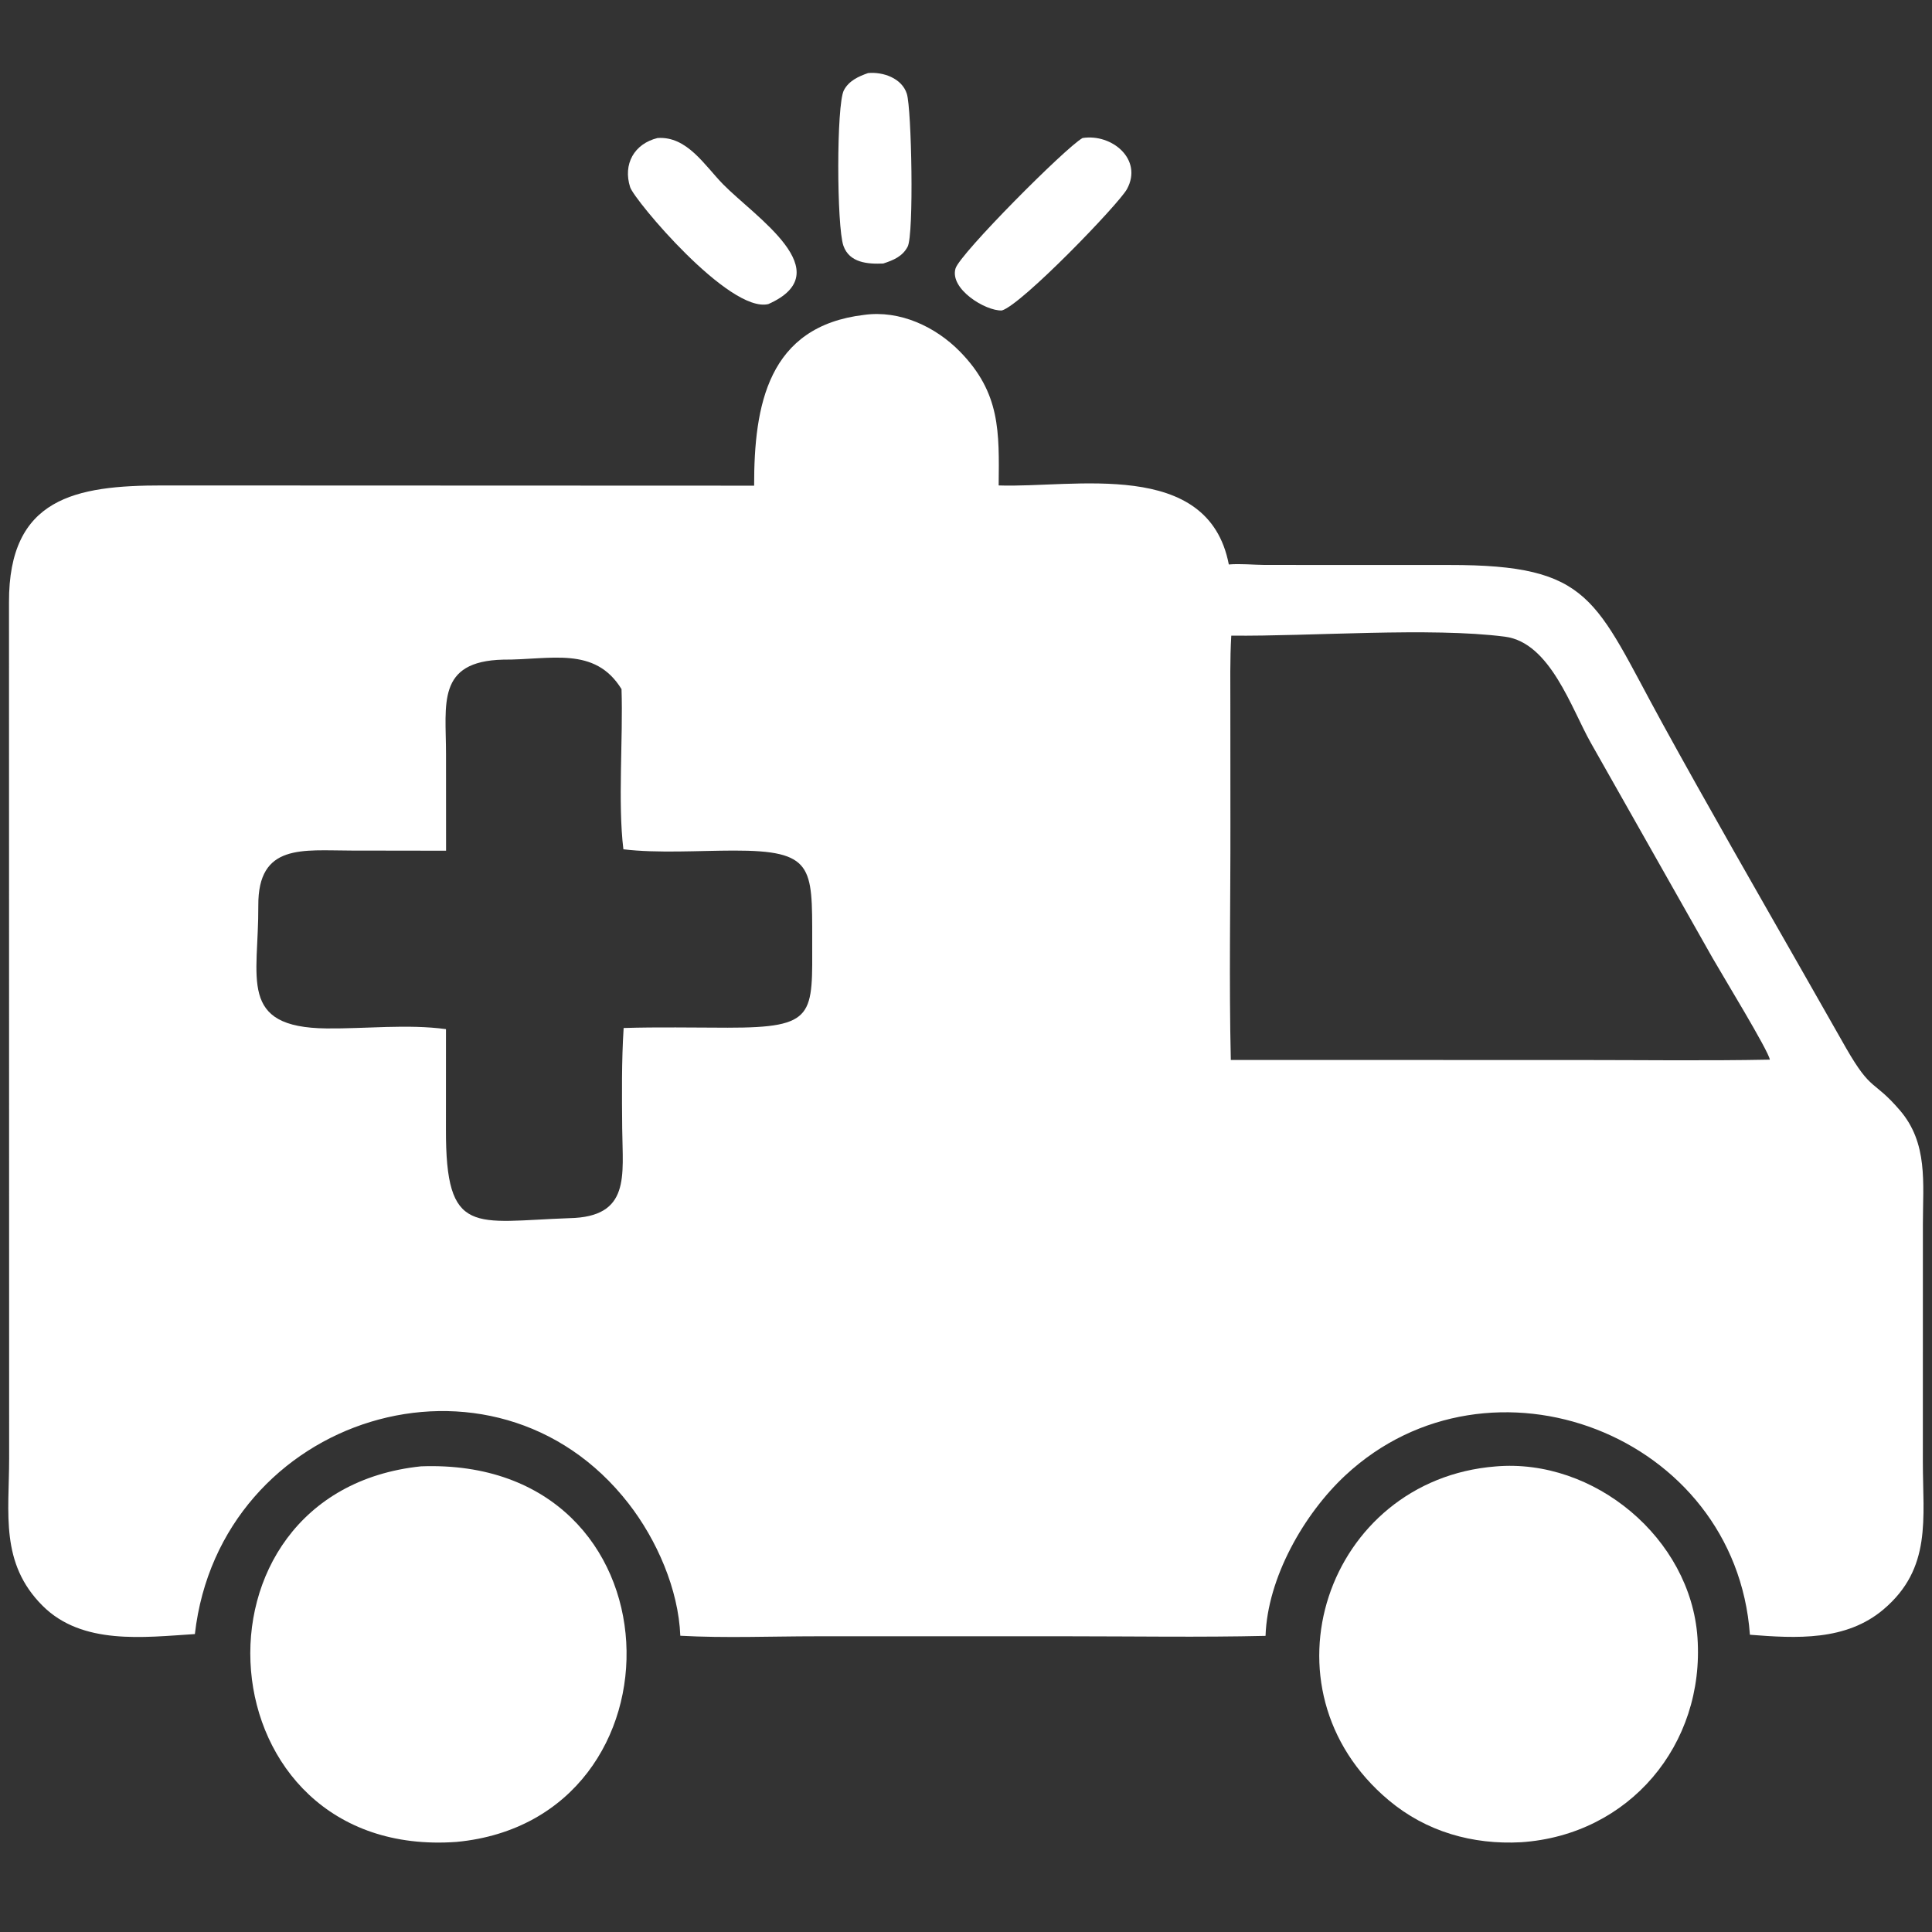 <svg xmlns="http://www.w3.org/2000/svg" xmlns:xlink="http://www.w3.org/1999/xlink" width="1080" zoomAndPan="magnify" viewBox="0 0 810 810" height="1080" preserveAspectRatio="xMidYMid meet"><rect x="0" y="0" width="810" height="810" fill="#333333" stroke="none"/><path fill="#ffffff" d="M 363.93 30.637 C 370.184 30.031 378.129 32.766 380.199 39.332 C 382.188 45.633 383.227 98.277 380.535 103.418 C 378.371 107.555 374.461 109.129 370.293 110.484 C 363.867 110.773 356.129 110.219 353.613 103.051 C 350.762 94.926 350.637 43.914 353.793 37.863 C 355.875 33.875 359.906 32.055 363.93 30.637 Z M 363.93 30.637 " fill-opacity="1" fill-rule="nonzero"></path><path fill="#ffffff" d="M 275.652 57.871 C 288.039 56.969 295.418 69.367 303.164 77.266 C 316.551 90.922 352.492 114.004 322.129 127.488 C 305.738 131.406 265.914 83.871 264.191 78.477 C 261.109 68.828 265.875 60.293 275.652 57.871 Z M 275.652 57.871 " fill-opacity="1" fill-rule="nonzero"></path><path fill="#ffffff" d="M 453.855 57.871 C 466.152 55.926 479.277 66.824 472.488 79.277 C 469.086 85.512 428.395 127.75 420.027 130.172 C 413.098 130.41 398.066 121.145 400.605 112.562 C 402.434 106.398 446.695 61.906 453.855 57.871 Z M 453.855 57.871 " fill-opacity="1" fill-rule="nonzero"></path><path fill="#ffffff" d="M 627.008 614.812 C 668.301 611.25 708.77 644.918 711.672 686.512 C 714.809 731.453 683.066 769.363 637.684 772.371 C 617.379 773.457 597.988 767.965 582.277 754.809 C 526.262 707.902 556.227 620.469 627.008 614.812 Z M 627.008 614.812 " fill-opacity="1" fill-rule="nonzero"></path><path fill="#ffffff" d="M 176.543 614.766 C 287.305 610.664 290.18 762.891 191.441 772.227 C 84.562 779.98 73.414 625.496 176.543 614.766 Z M 176.543 614.766 " fill-opacity="1" fill-rule="nonzero"></path><path fill="#ffffff" d="M 362.297 132.016 C 377.227 129.941 392.242 136.938 402.531 147.473 C 419.461 164.809 418.926 181.004 418.695 203.52 C 450.008 204.66 506.578 191.902 515.188 236.656 C 520.094 236.25 525.34 236.809 530.285 236.852 L 607.504 236.871 C 667.48 236.789 668.449 251.316 696.898 303.156 C 716.148 338.223 736.102 372.898 755.906 407.652 L 774.074 439.582 C 784.781 458.141 785.281 452.41 796.516 465.473 C 808.414 479.312 806.184 496 806.18 513.062 L 806.164 612.934 C 806.164 636.691 810.004 657.484 789.699 674.723 C 773.961 688.082 753.082 686.914 733.66 685.375 C 727.586 601.262 624.617 562.172 564.039 618.559 C 546.598 634.797 531.375 661.633 530.586 685.848 C 503.242 686.48 475.797 686.027 448.441 686.023 L 342.102 686.023 C 323.266 686.027 304.012 686.828 285.223 685.797 C 284.465 666.355 275.367 645.586 263.52 630.348 C 207.141 557.828 92.176 593.328 81.703 685.09 C 60.195 686.461 34.426 689.816 17.812 673.184 C -0.035 655.316 3.816 634.555 3.832 611.523 L 3.77 252.512 C 3.633 208.703 31.609 203.508 68.227 203.527 L 316.172 203.617 C 316.129 169.98 321.91 136.789 362.297 132.016 Z M 516.219 266.496 C 515.633 276.512 515.84 286.602 515.828 296.633 L 515.855 345.383 C 515.914 378.359 515.25 411.438 516.027 444.402 L 661.113 444.414 C 688.062 444.414 715.07 444.781 742.012 444.262 C 741.551 440.672 721.969 408.625 717.965 401.578 L 667.023 311.559 C 658.793 297.035 649.961 269.41 630.984 266.938 C 599.797 262.879 549.168 266.859 516.219 266.496 Z M 210.961 276.555 C 182.906 277.223 187 295.25 186.996 316.125 L 187.016 356.664 L 147.199 356.605 C 126.859 356.582 108.117 353.527 108.297 379.719 C 108.504 410.137 99.566 430.797 136.945 431.176 C 153.277 431.344 170.836 429.281 186.98 431.469 L 186.965 473.41 C 186.816 518.684 198.84 512.109 238.719 510.723 C 264.461 510.211 261.035 492.992 260.859 473.051 C 260.742 459.254 260.578 444.762 261.465 430.996 C 275.969 430.543 290.535 430.855 305.043 430.867 C 342.223 430.895 340.535 425.664 340.523 393.754 C 340.512 363.359 341.027 356.559 307.664 356.605 C 293.172 356.625 275.527 357.797 261.359 356.066 C 258.973 336.578 261.277 309.461 260.574 288.914 C 249.359 270.711 230.746 276.672 210.961 276.555 Z M 210.961 276.555 " fill-opacity="1" fill-rule="nonzero"></path></svg>